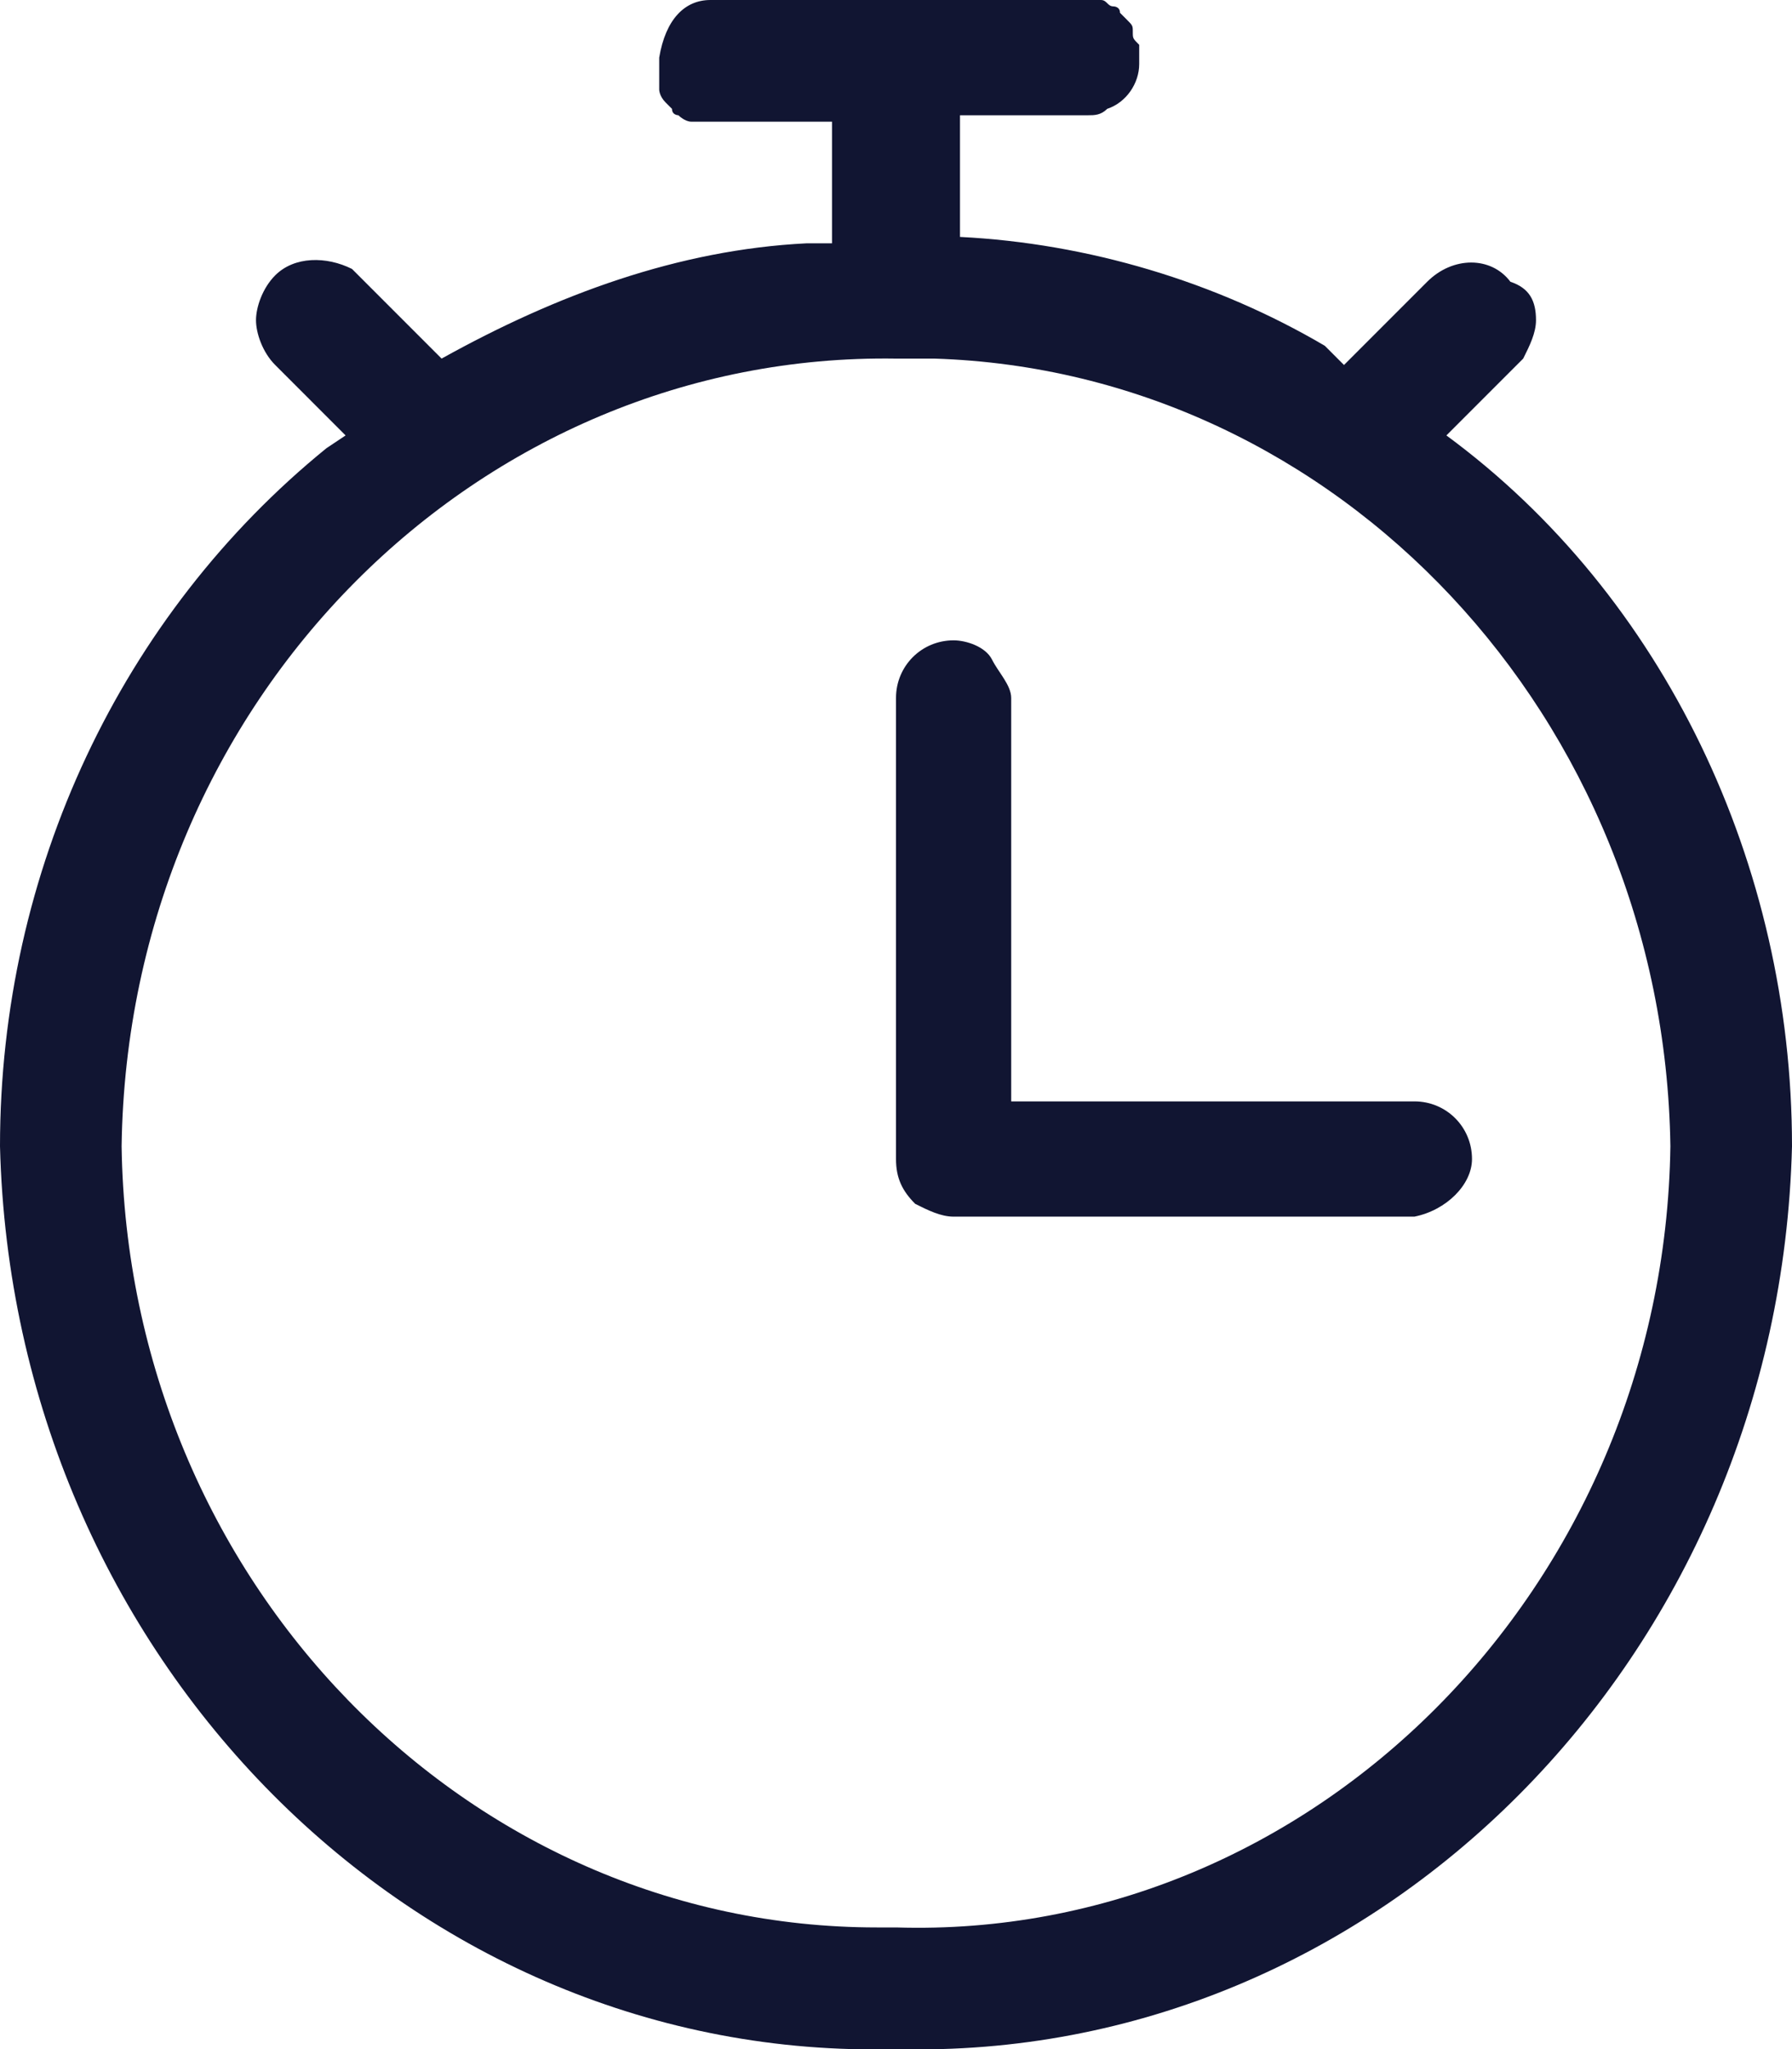 <?xml version="1.0" encoding="utf-8"?>
<!-- Generator: Adobe Illustrator 23.0.1, SVG Export Plug-In . SVG Version: 6.00 Build 0)  -->
<svg version="1.1" id="图层_1" xmlns="http://www.w3.org/2000/svg" xmlns:xlink="http://www.w3.org/1999/xlink" x="0px" y="0px"
	 viewBox="0 0 28 32" style="enable-background:new 0 0 28 32;" xml:space="preserve">
<style type="text/css">
	.st0{fill:#111532;}
</style>
<title>形状结合</title>
<path id="形状结合" class="st0" d="M16.9,0c0,0,0.1,0,0.1,0c0.1,0,0.1,0,0.2,0c0.1,0,0.1,0.1,0.2,0.1c0,0,0.1,0,0.1,0.1
	c0,0,0.1,0.1,0.1,0.1c0.1,0.1,0.1,0.1,0.1,0.2c0,0.1,0,0.1,0.1,0.2c0,0.1,0,0.1,0,0.2c0,0,0,0.1,0,0.1c0,0.3-0.2,0.6-0.5,0.7
	c-0.1,0.1-0.2,0.1-0.3,0.1l-0.1,0h-1.9v1.9c2,0.1,4,0.7,5.7,1.7L21,5.7l0,0l1.3-1.3c0.4-0.4,1-0.4,1.3,0C23.9,4.5,24,4.7,24,5
	c0,0.2-0.1,0.4-0.2,0.6l-0.1,0.1l-1.1,1.1C26,9.3,28,13.5,28,17.9c-0.2,8-6.5,14.3-14,14.1C6.5,32.2,0.2,25.9,0,17.9
	C0,13.6,1.9,9.6,5.1,7l0.3-0.2L4.3,5.7C4.1,5.5,4,5.2,4,5s0.1-0.5,0.3-0.7C4.6,4,5.1,4,5.5,4.2l0.1,0.1l1.3,1.3l0,0
	c1.8-1,3.7-1.7,5.7-1.8l0.4,0V1.9h-1.9c-0.1,0-0.1,0-0.2,0c0,0-0.1,0-0.1,0c-0.1,0-0.2-0.1-0.2-0.1c0,0-0.1,0-0.1-0.1
	c0,0-0.1-0.1-0.1-0.1c-0.1-0.1-0.1-0.2-0.1-0.2c0,0,0-0.1,0-0.1c0,0,0-0.1,0-0.1c0,0,0-0.1,0-0.1c0-0.1,0-0.1,0-0.2
	C10.4,0.3,10.7,0,11.1,0l0.1,0H16.9z M14.3,5.6l-0.3,0C7.5,5.5,2,10.9,1.9,17.9C2,24.7,7.3,30.1,13.7,30.1l0.3,0
	c6.5,0.2,12-5.3,12.1-12.2C26,11.2,20.9,5.8,14.6,5.6L14.3,5.6z M14.9,10c0.2,0,0.5,0.1,0.6,0.3s0.3,0.4,0.3,0.6l0,0v6.3h6.3
	c0.5,0,0.9,0.4,0.9,0.9c0,0.4-0.4,0.8-0.9,0.9l0,0h-7.2c-0.2,0-0.4-0.1-0.6-0.2c-0.2-0.2-0.3-0.4-0.3-0.7l0,0v-7.2
	C14,10.4,14.4,10,14.9,10z"/>
</svg>
